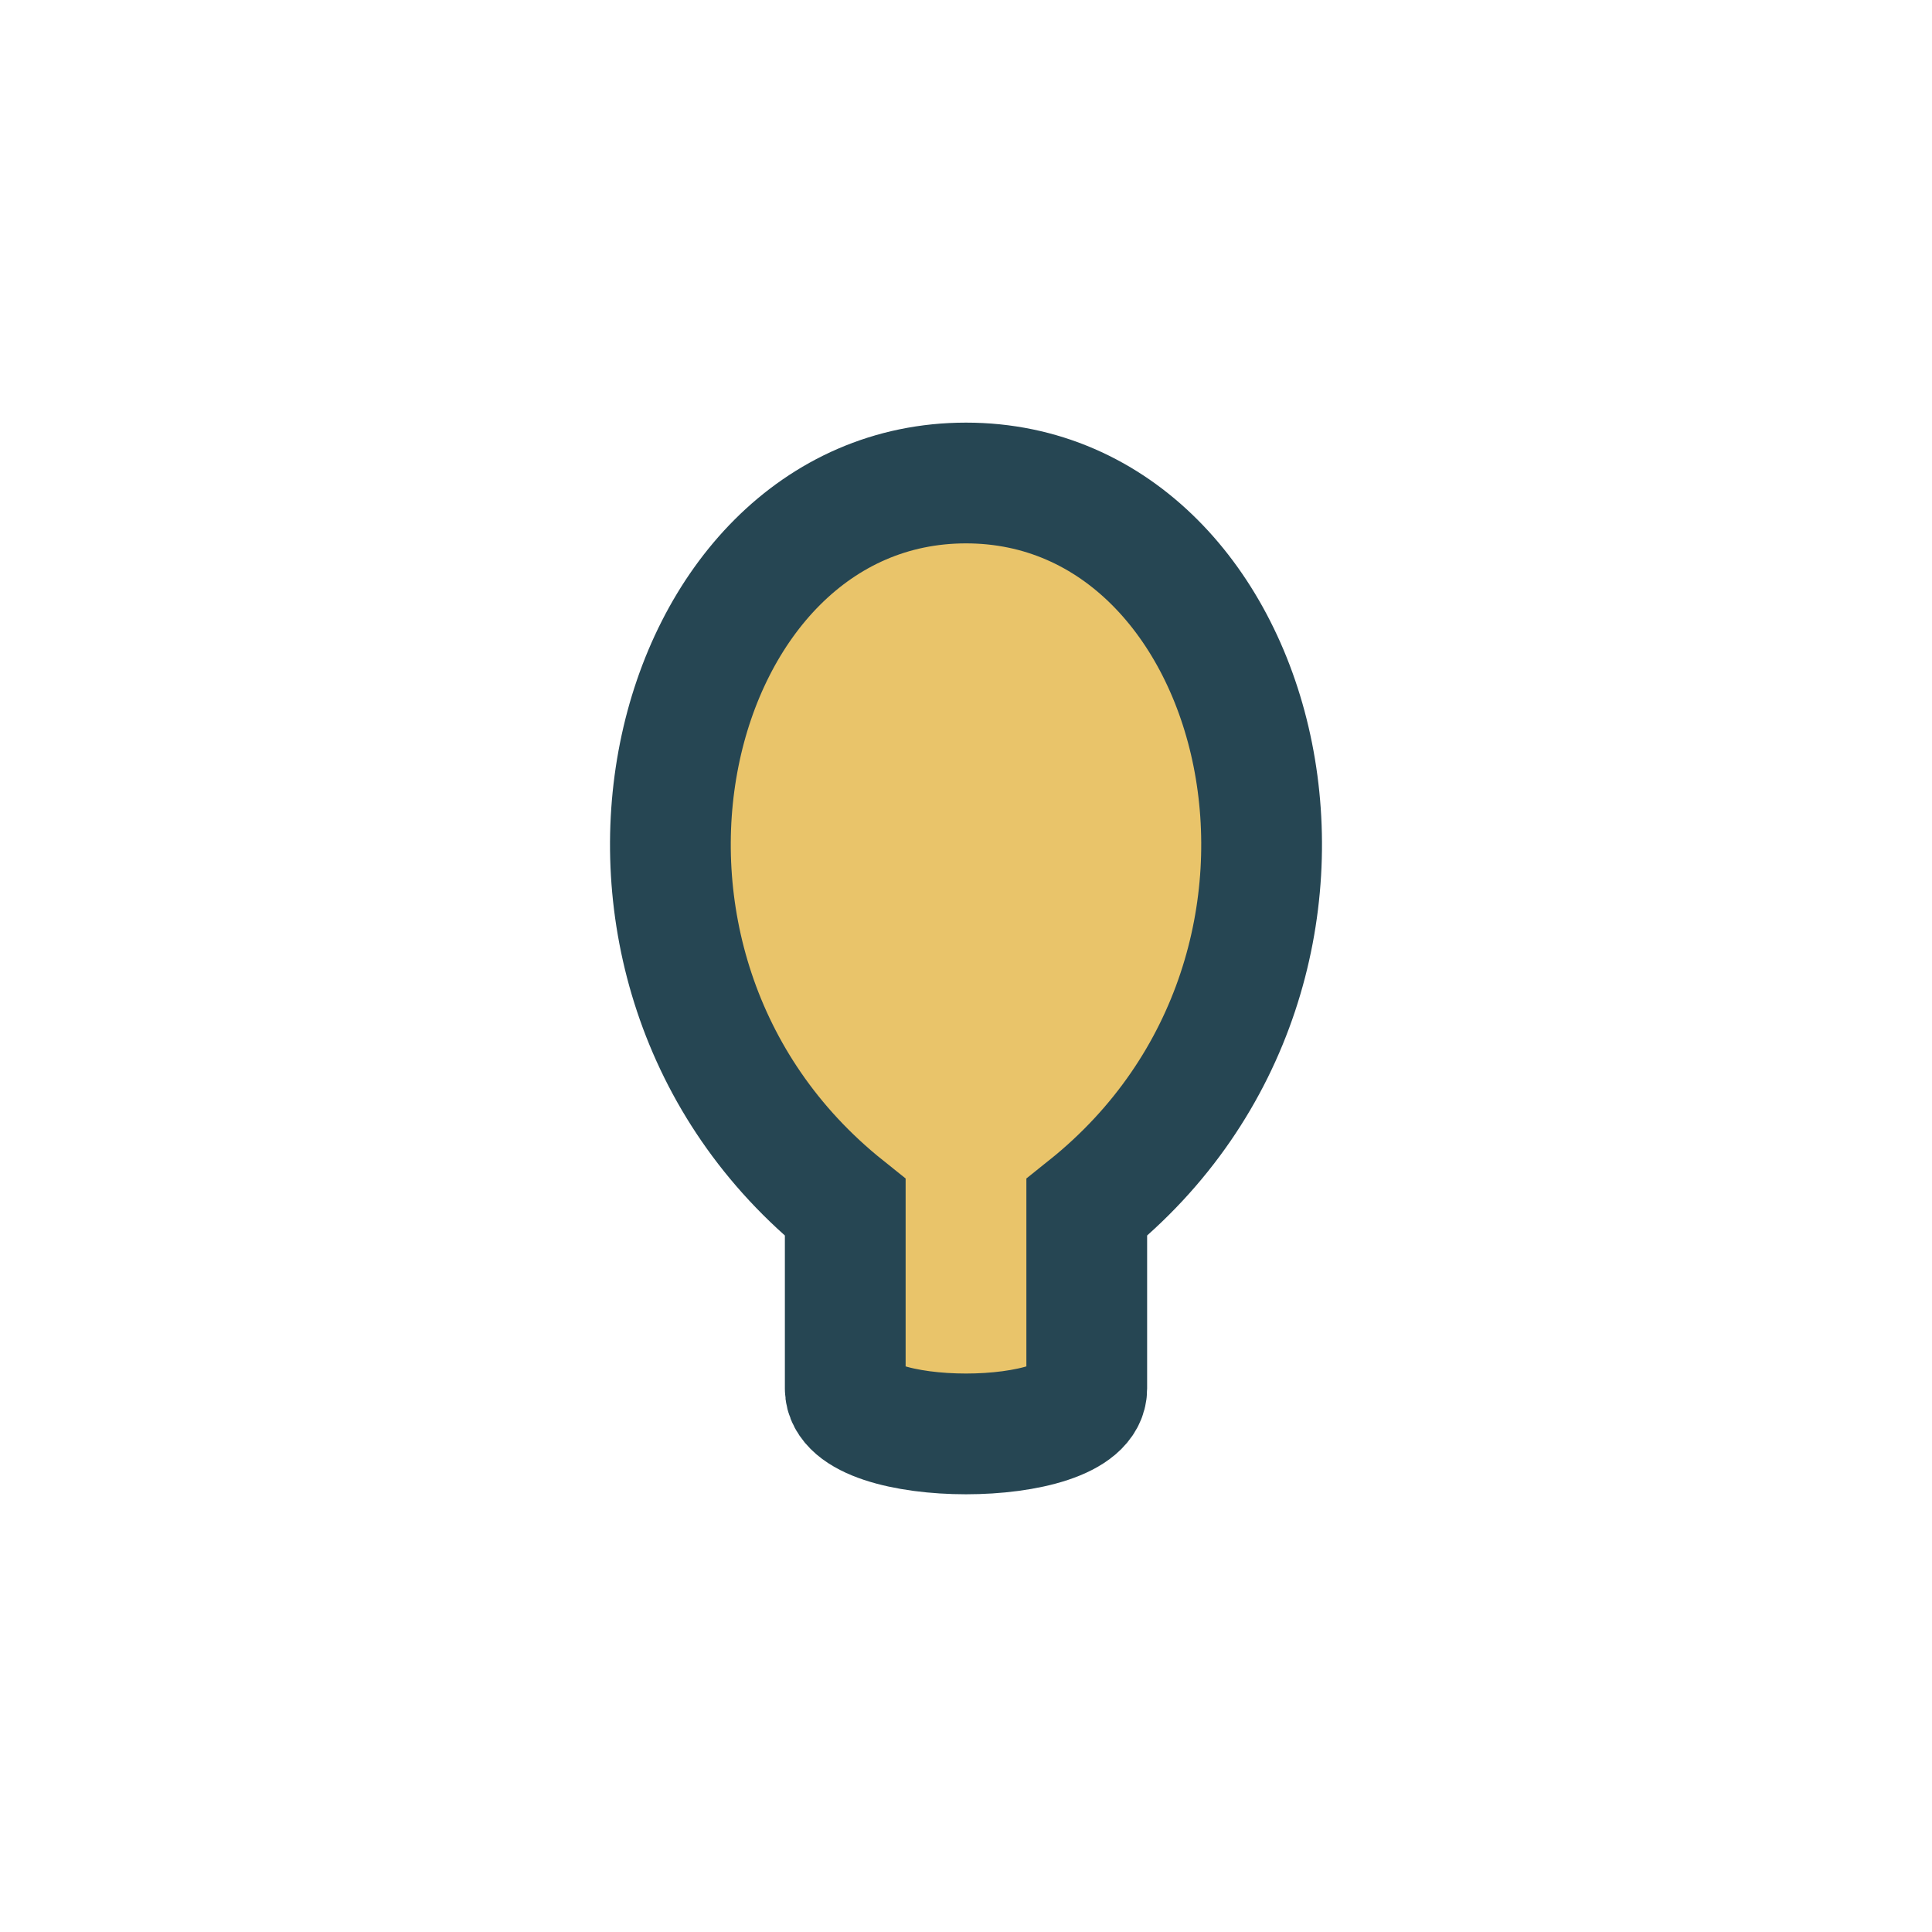 <?xml version="1.0" encoding="UTF-8"?>
<svg xmlns="http://www.w3.org/2000/svg" width="32" height="32" viewBox="0 0 32 32"><path d="M16 8c-5 0-7 8-2 12v3c0 1 4 1 4 0v-3c5-4 3-12-2-12z" fill="#E9C46A" stroke="#264653" stroke-width="2"/></svg>